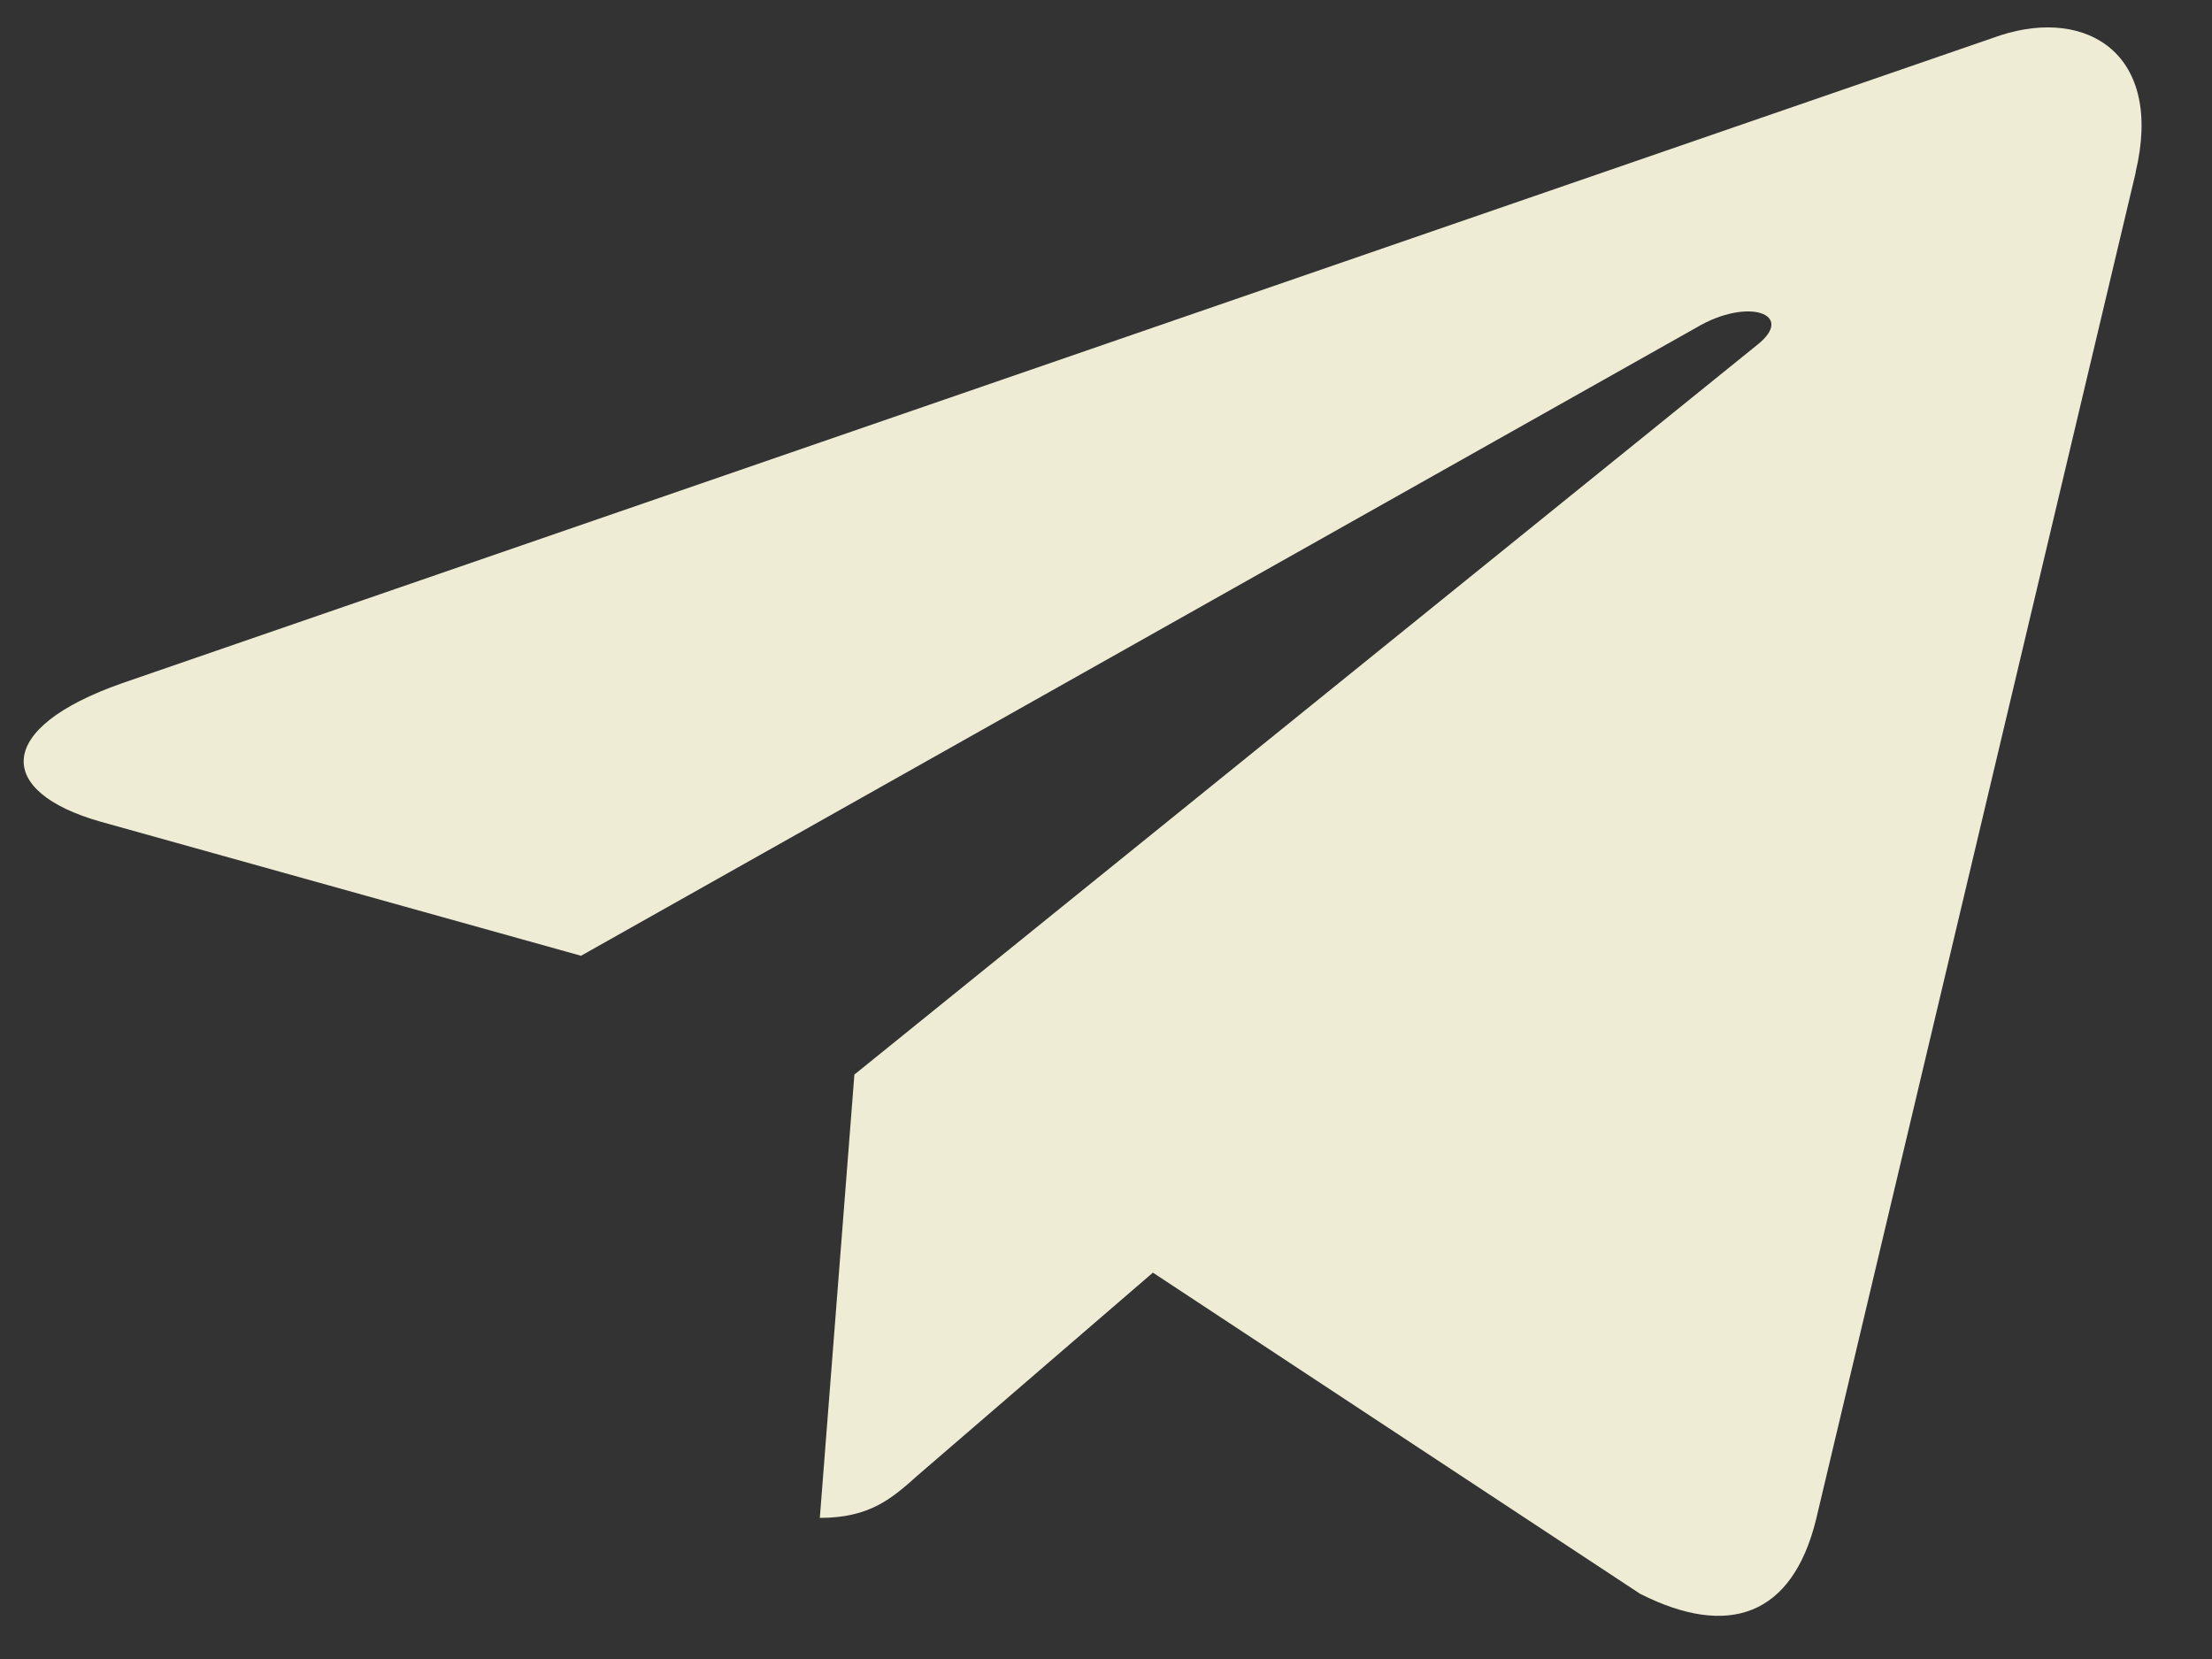 <svg width="24" height="18" viewBox="0 0 24 18" fill="none" xmlns="http://www.w3.org/2000/svg">
<rect x="0" y="0" width="24" height="18" fill="#333333" stroke="none"/>
<path d="M1.327 7.412L21.705 0.383C22.651 0.078 23.477 0.59 23.171 1.869L23.173 1.868L19.703 16.491C19.446 17.528 18.757 17.78 17.794 17.292L12.509 13.808L9.961 16.004C9.679 16.256 9.441 16.469 8.895 16.469L9.27 11.659L19.063 3.744C19.49 3.409 18.968 3.22 18.406 3.554L6.304 10.37L1.087 8.914C-0.045 8.592 -0.07 7.901 1.327 7.412Z" fill="#EEECD5"/>
</svg>
